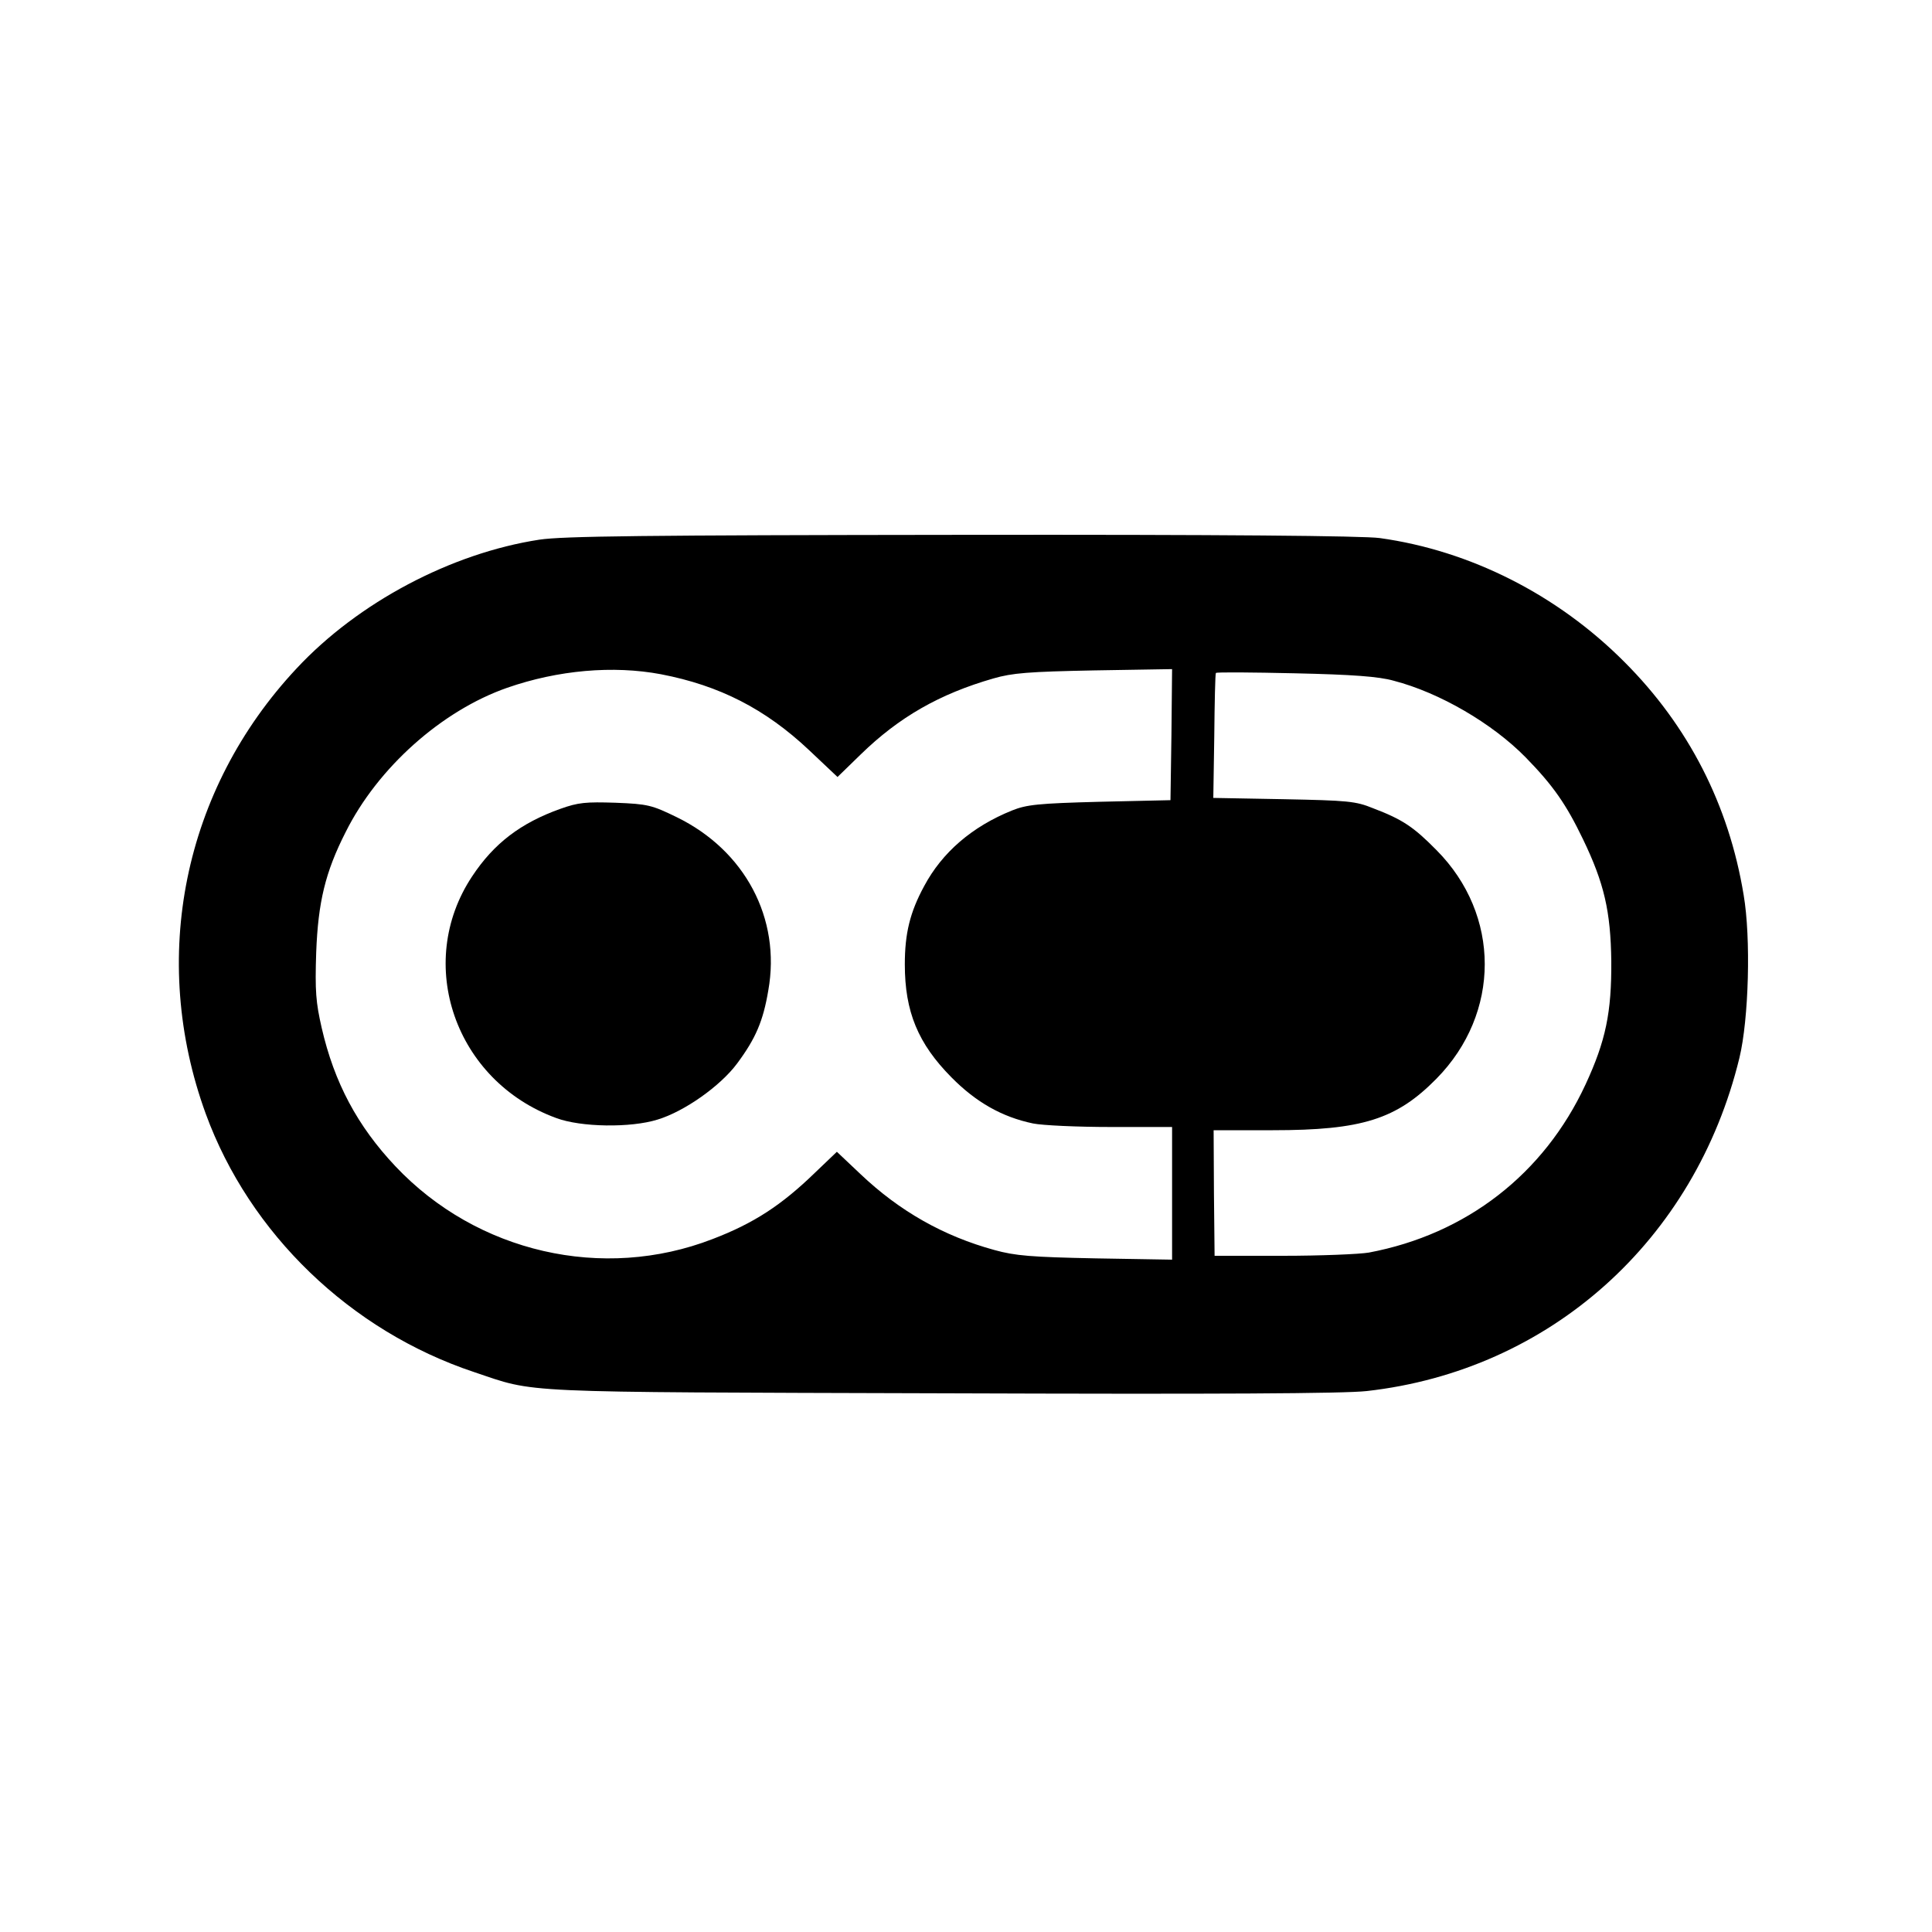 <?xml version="1.0" encoding="UTF-8" standalone="no"?> <svg xmlns="http://www.w3.org/2000/svg" version="1.0" width="600pt" height="600pt" viewBox="0 0 600 600" preserveAspectRatio="xMidYMid meet"><g transform="translate(0,600) scale(0.1,-0.1)" fill="#000000" stroke="none"><path d="M1675 4324 c-274 -42 -563 -195 -754 -400 -352 -376 -458 -900 -282 -1383 136 -372 449 -674 833 -802 197 -66 112 -62 1453 -66 857 -3 1250 -1 1320 7 568 64 1019 467 1157 1035 29 120 36 372 13 506 -46 280 -172 525 -370 723 -208 209 -479 346 -760 385 -51 7 -489 11 -1298 10 -986 -1 -1239 -4 -1312 -15z m378 -418 c182 -35 324 -108 459 -235 l89 -84 72 70 c119 116 245 188 412 236 59 17 108 21 313 25 l242 4 -2 -204 -3 -203 -220 -5 c-192 -5 -227 -9 -272 -27 -124 -50 -217 -130 -273 -235 -44 -81 -60 -147 -60 -243 0 -147 41 -246 145 -351 76 -77 157 -123 253 -143 29 -6 138 -11 242 -11 l190 0 0 -206 0 -206 -237 4 c-201 4 -250 8 -315 26 -157 43 -294 120 -416 236 l-73 69 -67 -64 c-105 -102 -191 -158 -319 -207 -341 -132 -732 -42 -985 226 -118 125 -190 260 -229 430 -18 79 -21 113 -17 235 6 155 28 248 91 372 100 201 299 378 502 449 158 55 329 70 478 42z m2275 -20 c143 -37 307 -133 410 -238 86 -88 126 -146 178 -254 66 -137 86 -224 88 -379 1 -159 -17 -247 -80 -383 -129 -278 -370 -465 -673 -522 -29 -5 -150 -10 -267 -10 l-212 0 -2 195 -1 195 184 0 c277 0 384 34 508 160 200 203 200 509 0 710 -71 72 -105 95 -197 130 -54 22 -78 24 -277 28 l-219 4 3 191 c1 106 3 194 5 197 1 3 112 2 246 -1 179 -4 260 -10 306 -23z"></path><path d="M1740 3488 c-123 -44 -206 -107 -274 -210 -179 -270 -53 -635 261 -750 77 -29 232 -31 315 -5 83 25 195 104 247 174 58 78 81 132 97 227 40 224 -73 435 -284 538 -78 38 -90 41 -190 45 -93 3 -116 1 -172 -19z"></path></g></svg> 